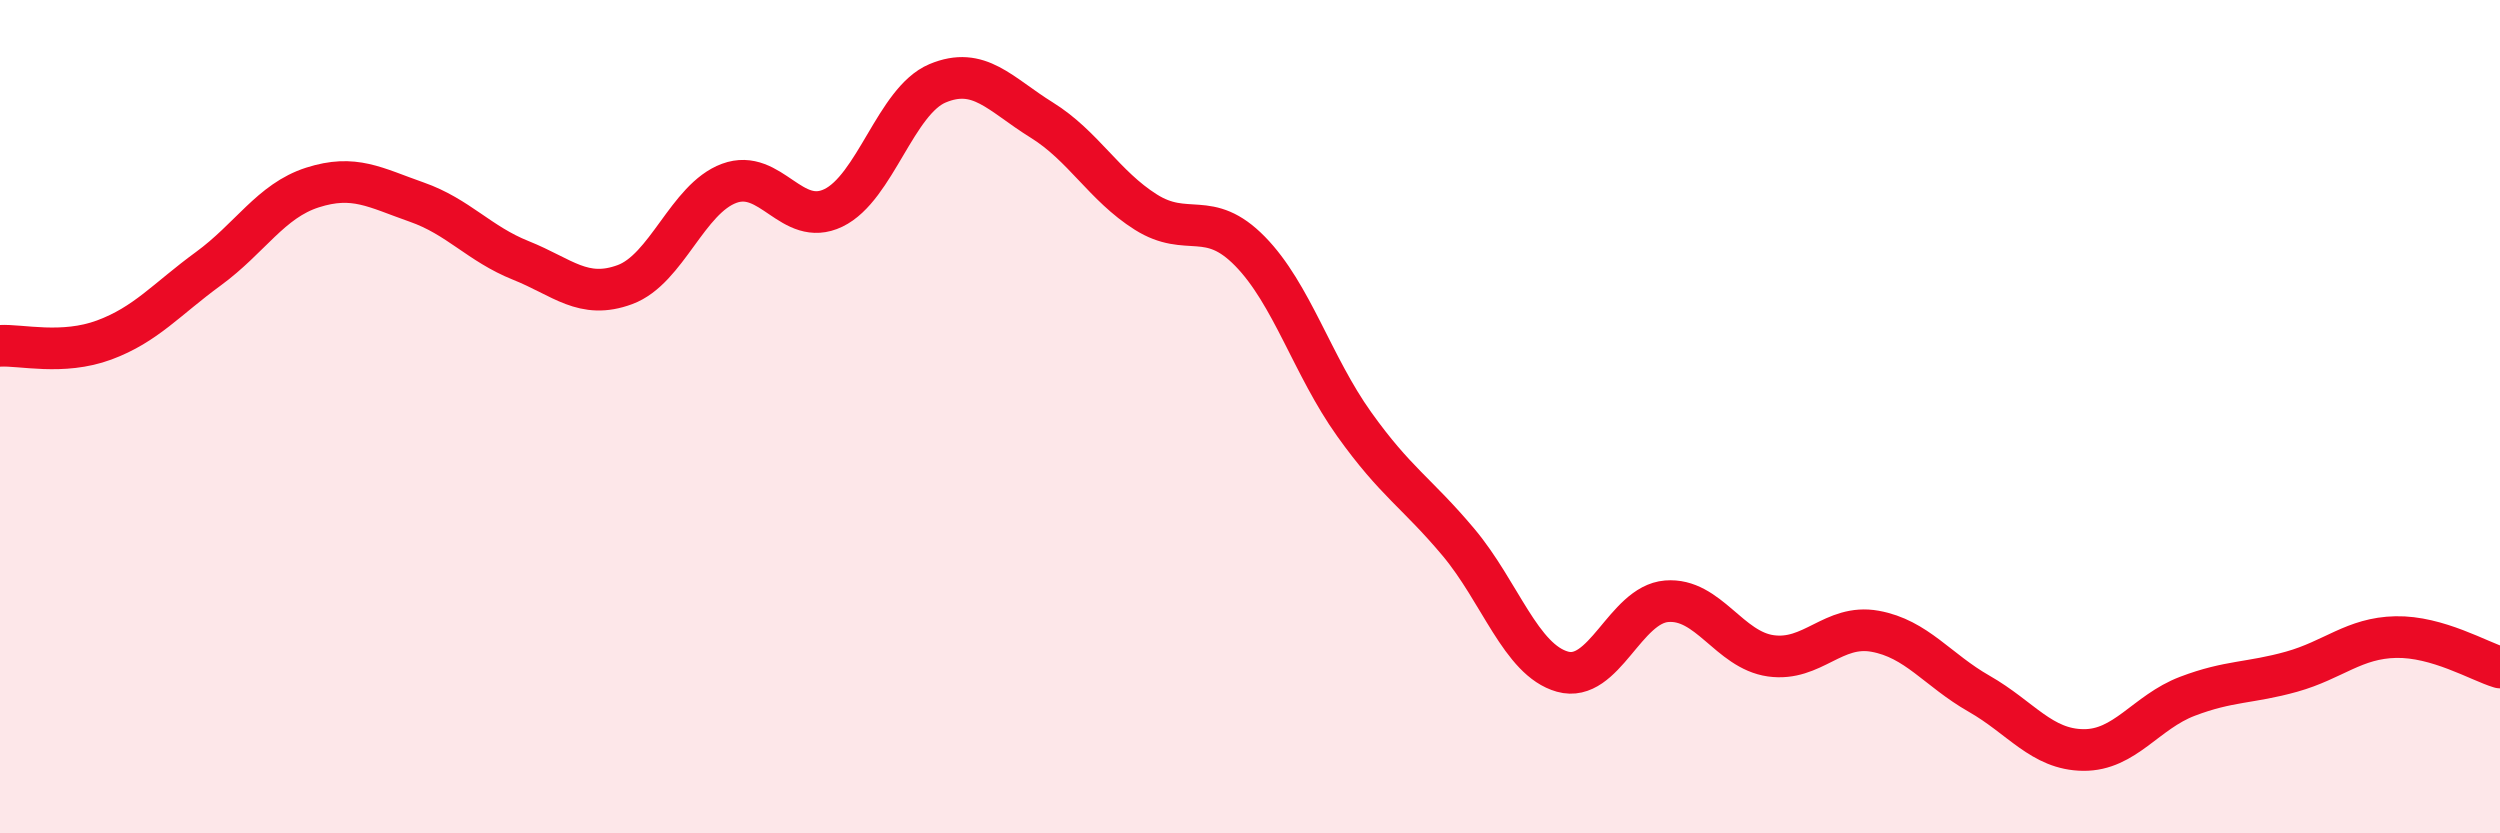 
    <svg width="60" height="20" viewBox="0 0 60 20" xmlns="http://www.w3.org/2000/svg">
      <path
        d="M 0,8.3 C 0.5,8.27 1.5,8.53 2.5,8.16 C 3.5,7.79 4,7.18 5,6.45 C 6,5.72 6.5,4.82 7.5,4.5 C 8.5,4.18 9,4.5 10,4.85 C 11,5.2 11.5,5.85 12.5,6.25 C 13.5,6.65 14,7.2 15,6.83 C 16,6.46 16.5,4.77 17.5,4.4 C 18.5,4.03 19,5.47 20,4.99 C 21,4.51 21.5,2.42 22.5,2 C 23.5,1.58 24,2.26 25,2.88 C 26,3.5 26.5,4.46 27.5,5.09 C 28.5,5.72 29,5.01 30,6.03 C 31,7.05 31.5,8.78 32.5,10.18 C 33.5,11.58 34,11.82 35,13.01 C 36,14.2 36.5,15.84 37.5,16.12 C 38.5,16.4 39,14.51 40,14.43 C 41,14.35 41.5,15.6 42.5,15.74 C 43.5,15.88 44,14.97 45,15.15 C 46,15.33 46.5,16.08 47.5,16.65 C 48.5,17.22 49,17.99 50,18 C 51,18.01 51.5,17.09 52.5,16.71 C 53.5,16.33 54,16.4 55,16.12 C 56,15.84 56.5,15.31 57.5,15.29 C 58.5,15.27 59.5,15.87 60,16.02L60 20L0 20Z"
        fill="#EB0A25"
        opacity="0.1"
        stroke-linecap="round"
        stroke-linejoin="round"
      />
      <path
        d="M 0,8.3 C 0.5,8.27 1.5,8.53 2.5,8.16 C 3.5,7.79 4,7.18 5,6.45 C 6,5.72 6.5,4.82 7.5,4.5 C 8.5,4.18 9,4.5 10,4.85 C 11,5.2 11.5,5.85 12.5,6.25 C 13.5,6.65 14,7.2 15,6.83 C 16,6.46 16.5,4.77 17.5,4.4 C 18.5,4.03 19,5.47 20,4.99 C 21,4.51 21.5,2.42 22.5,2 C 23.5,1.58 24,2.26 25,2.88 C 26,3.5 26.5,4.46 27.5,5.09 C 28.5,5.72 29,5.01 30,6.03 C 31,7.05 31.5,8.78 32.5,10.18 C 33.5,11.58 34,11.82 35,13.01 C 36,14.2 36.5,15.84 37.5,16.12 C 38.5,16.4 39,14.51 40,14.43 C 41,14.35 41.5,15.6 42.5,15.74 C 43.5,15.88 44,14.97 45,15.15 C 46,15.33 46.5,16.08 47.5,16.65 C 48.5,17.22 49,17.99 50,18 C 51,18.01 51.5,17.09 52.5,16.71 C 53.5,16.33 54,16.4 55,16.12 C 56,15.84 56.5,15.31 57.5,15.29 C 58.5,15.27 59.5,15.87 60,16.02"
        stroke="#EB0A25"
        stroke-width="1"
        fill="none"
        stroke-linecap="round"
        stroke-linejoin="round"
      />
    </svg>
  